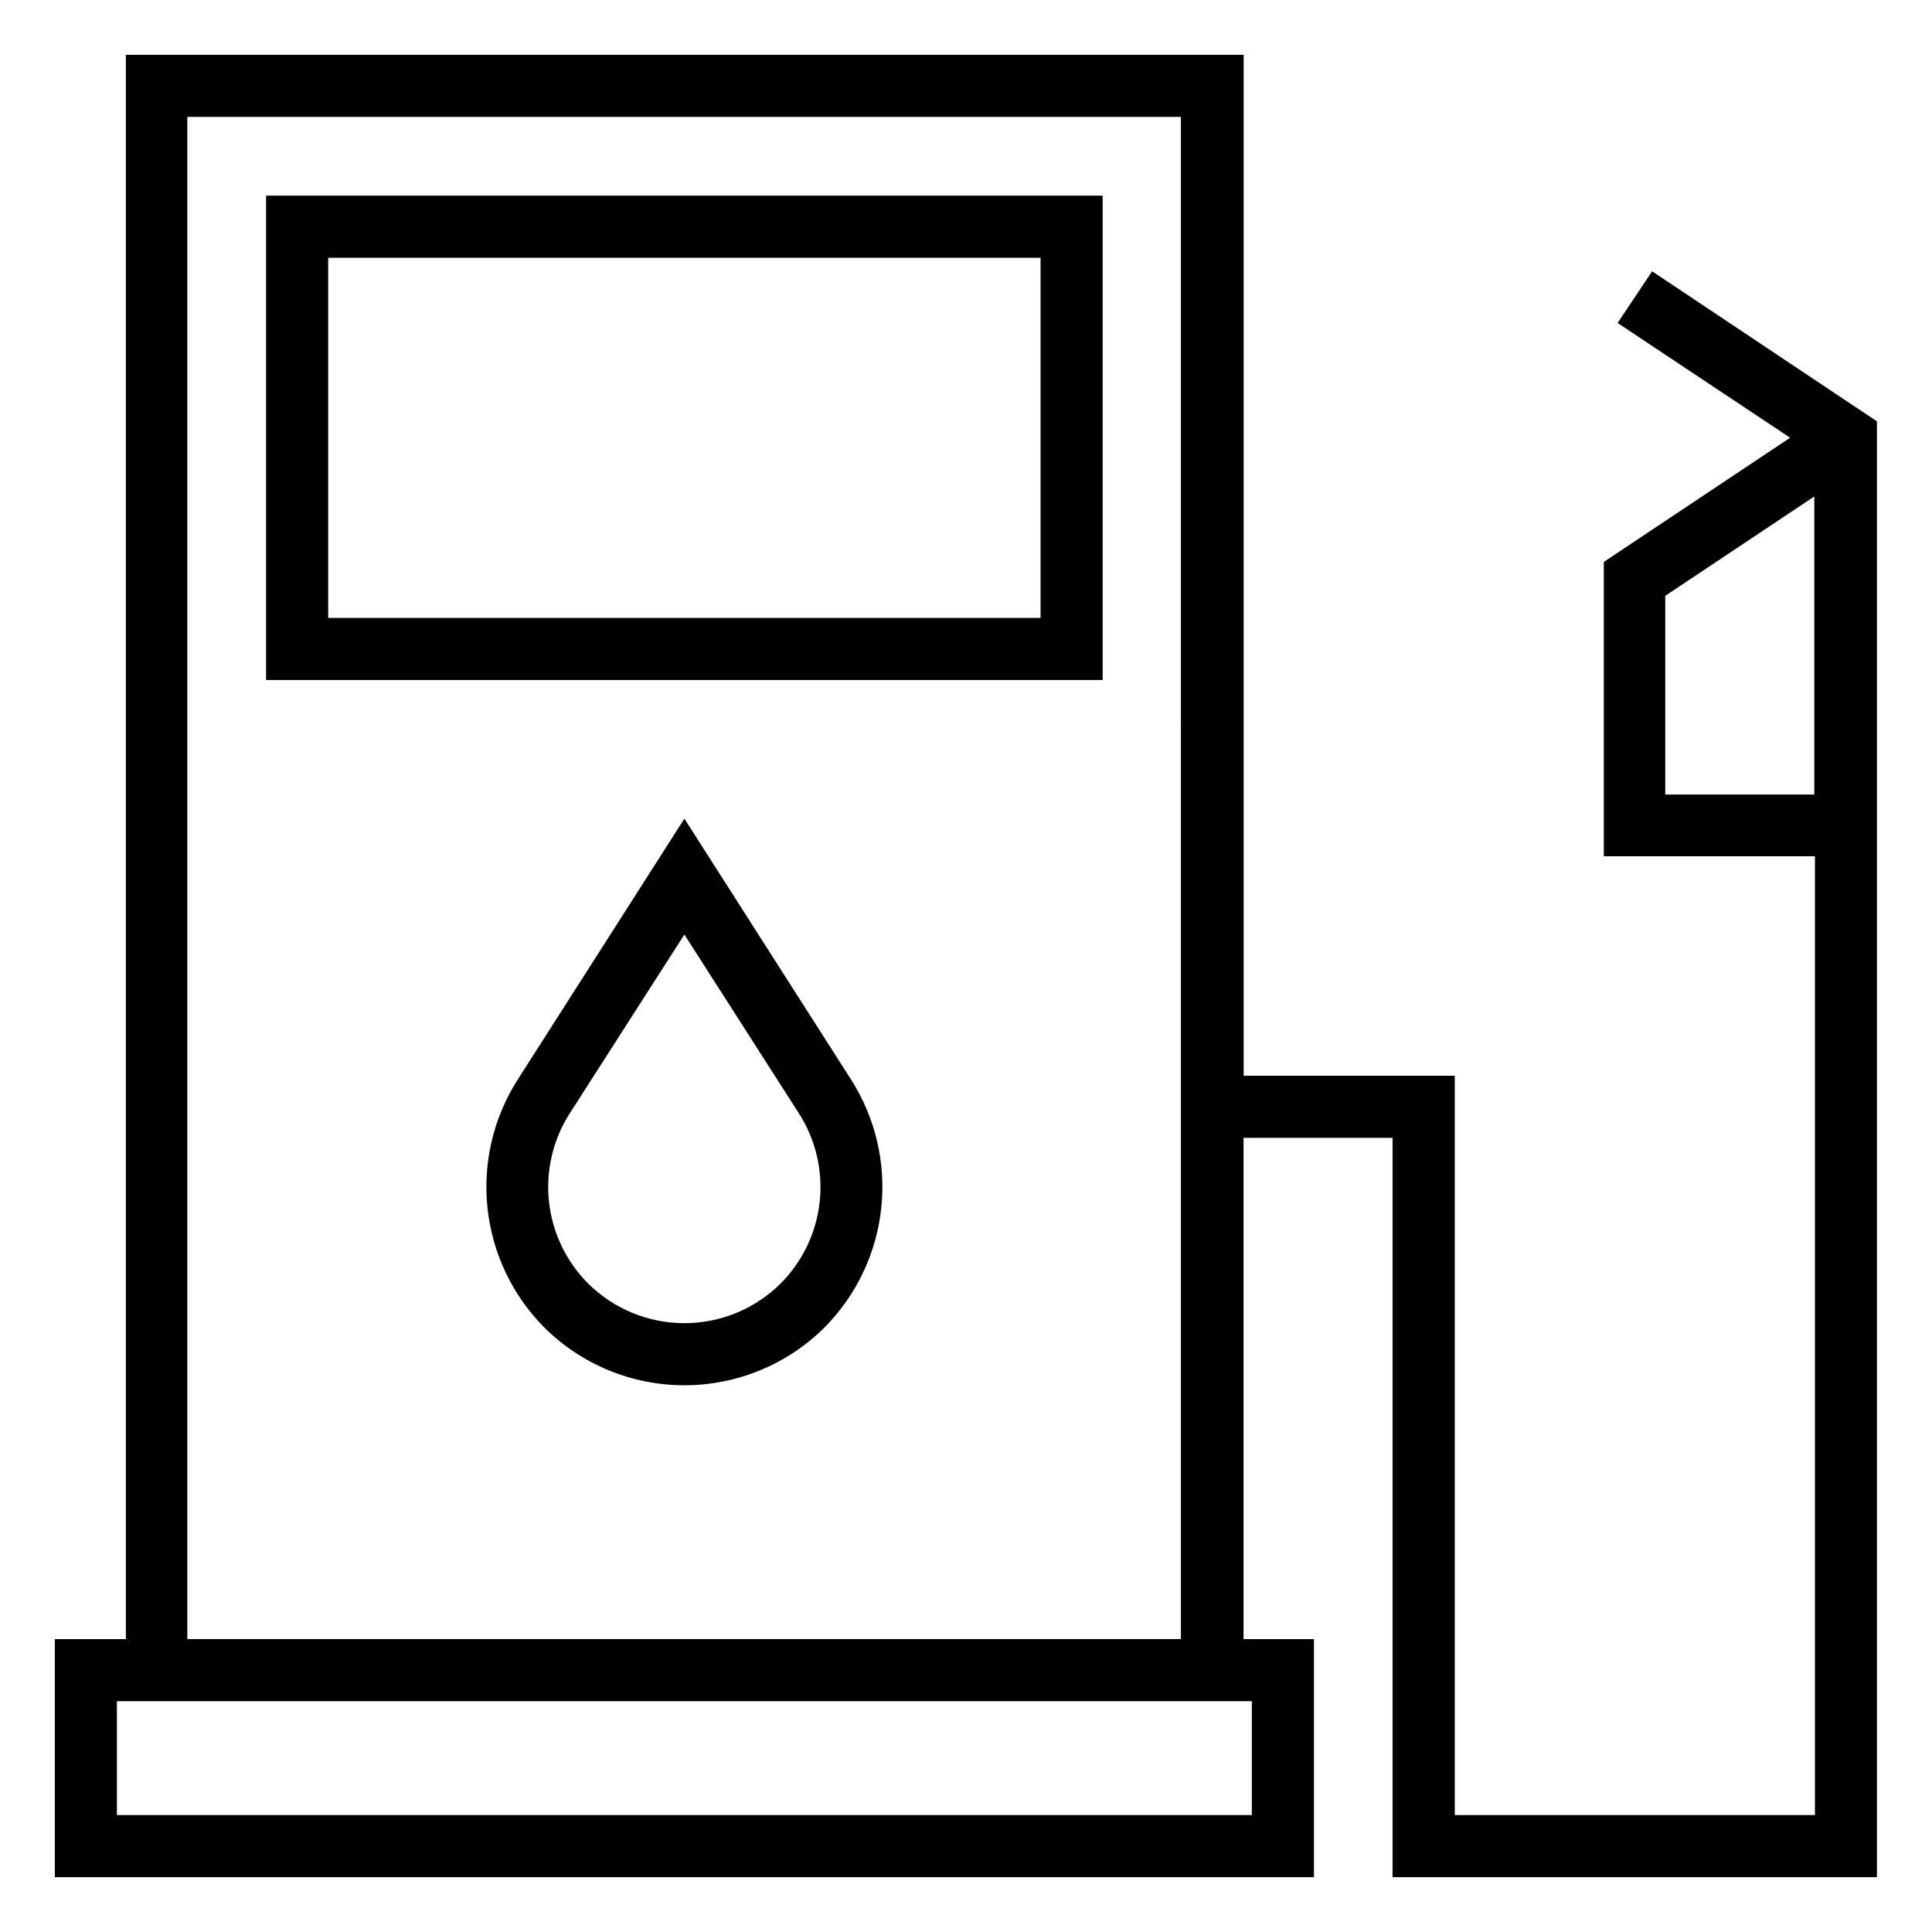 <?xml version="1.0" encoding="UTF-8"?>
<!-- Uploaded to: ICON Repo, www.svgrepo.com, Generator: ICON Repo Mixer Tools -->
<svg fill="#000000" width="800px" height="800px" version="1.1" viewBox="144 144 512 512" xmlns="http://www.w3.org/2000/svg">
 <g>
  <path d="m214.51 195.85v128.36h221.71v-128.36zm205.25 111.91h-188.79v-95.449h188.79z"/>
  <path d="m572.68 229.59 45.719 30.41-49.371 32.914v78.004h55.953v254.09h-95.449v-195.93h-55.953v-270.55h-296.22v419.85h-18.828v63.094h333.68v-63.094h-18.664v-132.84h39.496v195.93h128.36v-385.81l-59.574-39.762zm-96.93 395.42h-300.77v-30.184l300.77 0.004zm-282.11-46.637v-403.39h263.31l0.004 403.39zm391.67-223.81v-52.66l39.496-26.332v78.992z"/>
  <path d="m325.37 360.95-44.301 69.352c-6.387 10.109-9.16 22.09-7.863 33.977 1.301 11.891 6.586 22.988 15.004 31.488 9.871 9.828 23.23 15.344 37.16 15.344 13.93 0 27.289-5.516 37.16-15.344 8.414-8.5 13.703-19.598 15-31.488 1.297-11.887-1.473-23.867-7.859-33.977zm25.539 123.16c-6.785 6.754-15.965 10.543-25.539 10.543-9.574 0-18.758-3.789-25.543-10.543-5.797-5.824-9.441-13.449-10.336-21.621-0.891-8.172 1.027-16.402 5.434-23.34l30.445-47.492 30.41 47.492c4.414 6.934 6.336 15.164 5.449 23.336-0.887 8.172-4.523 15.797-10.32 21.625z"/>
 </g>
</svg>